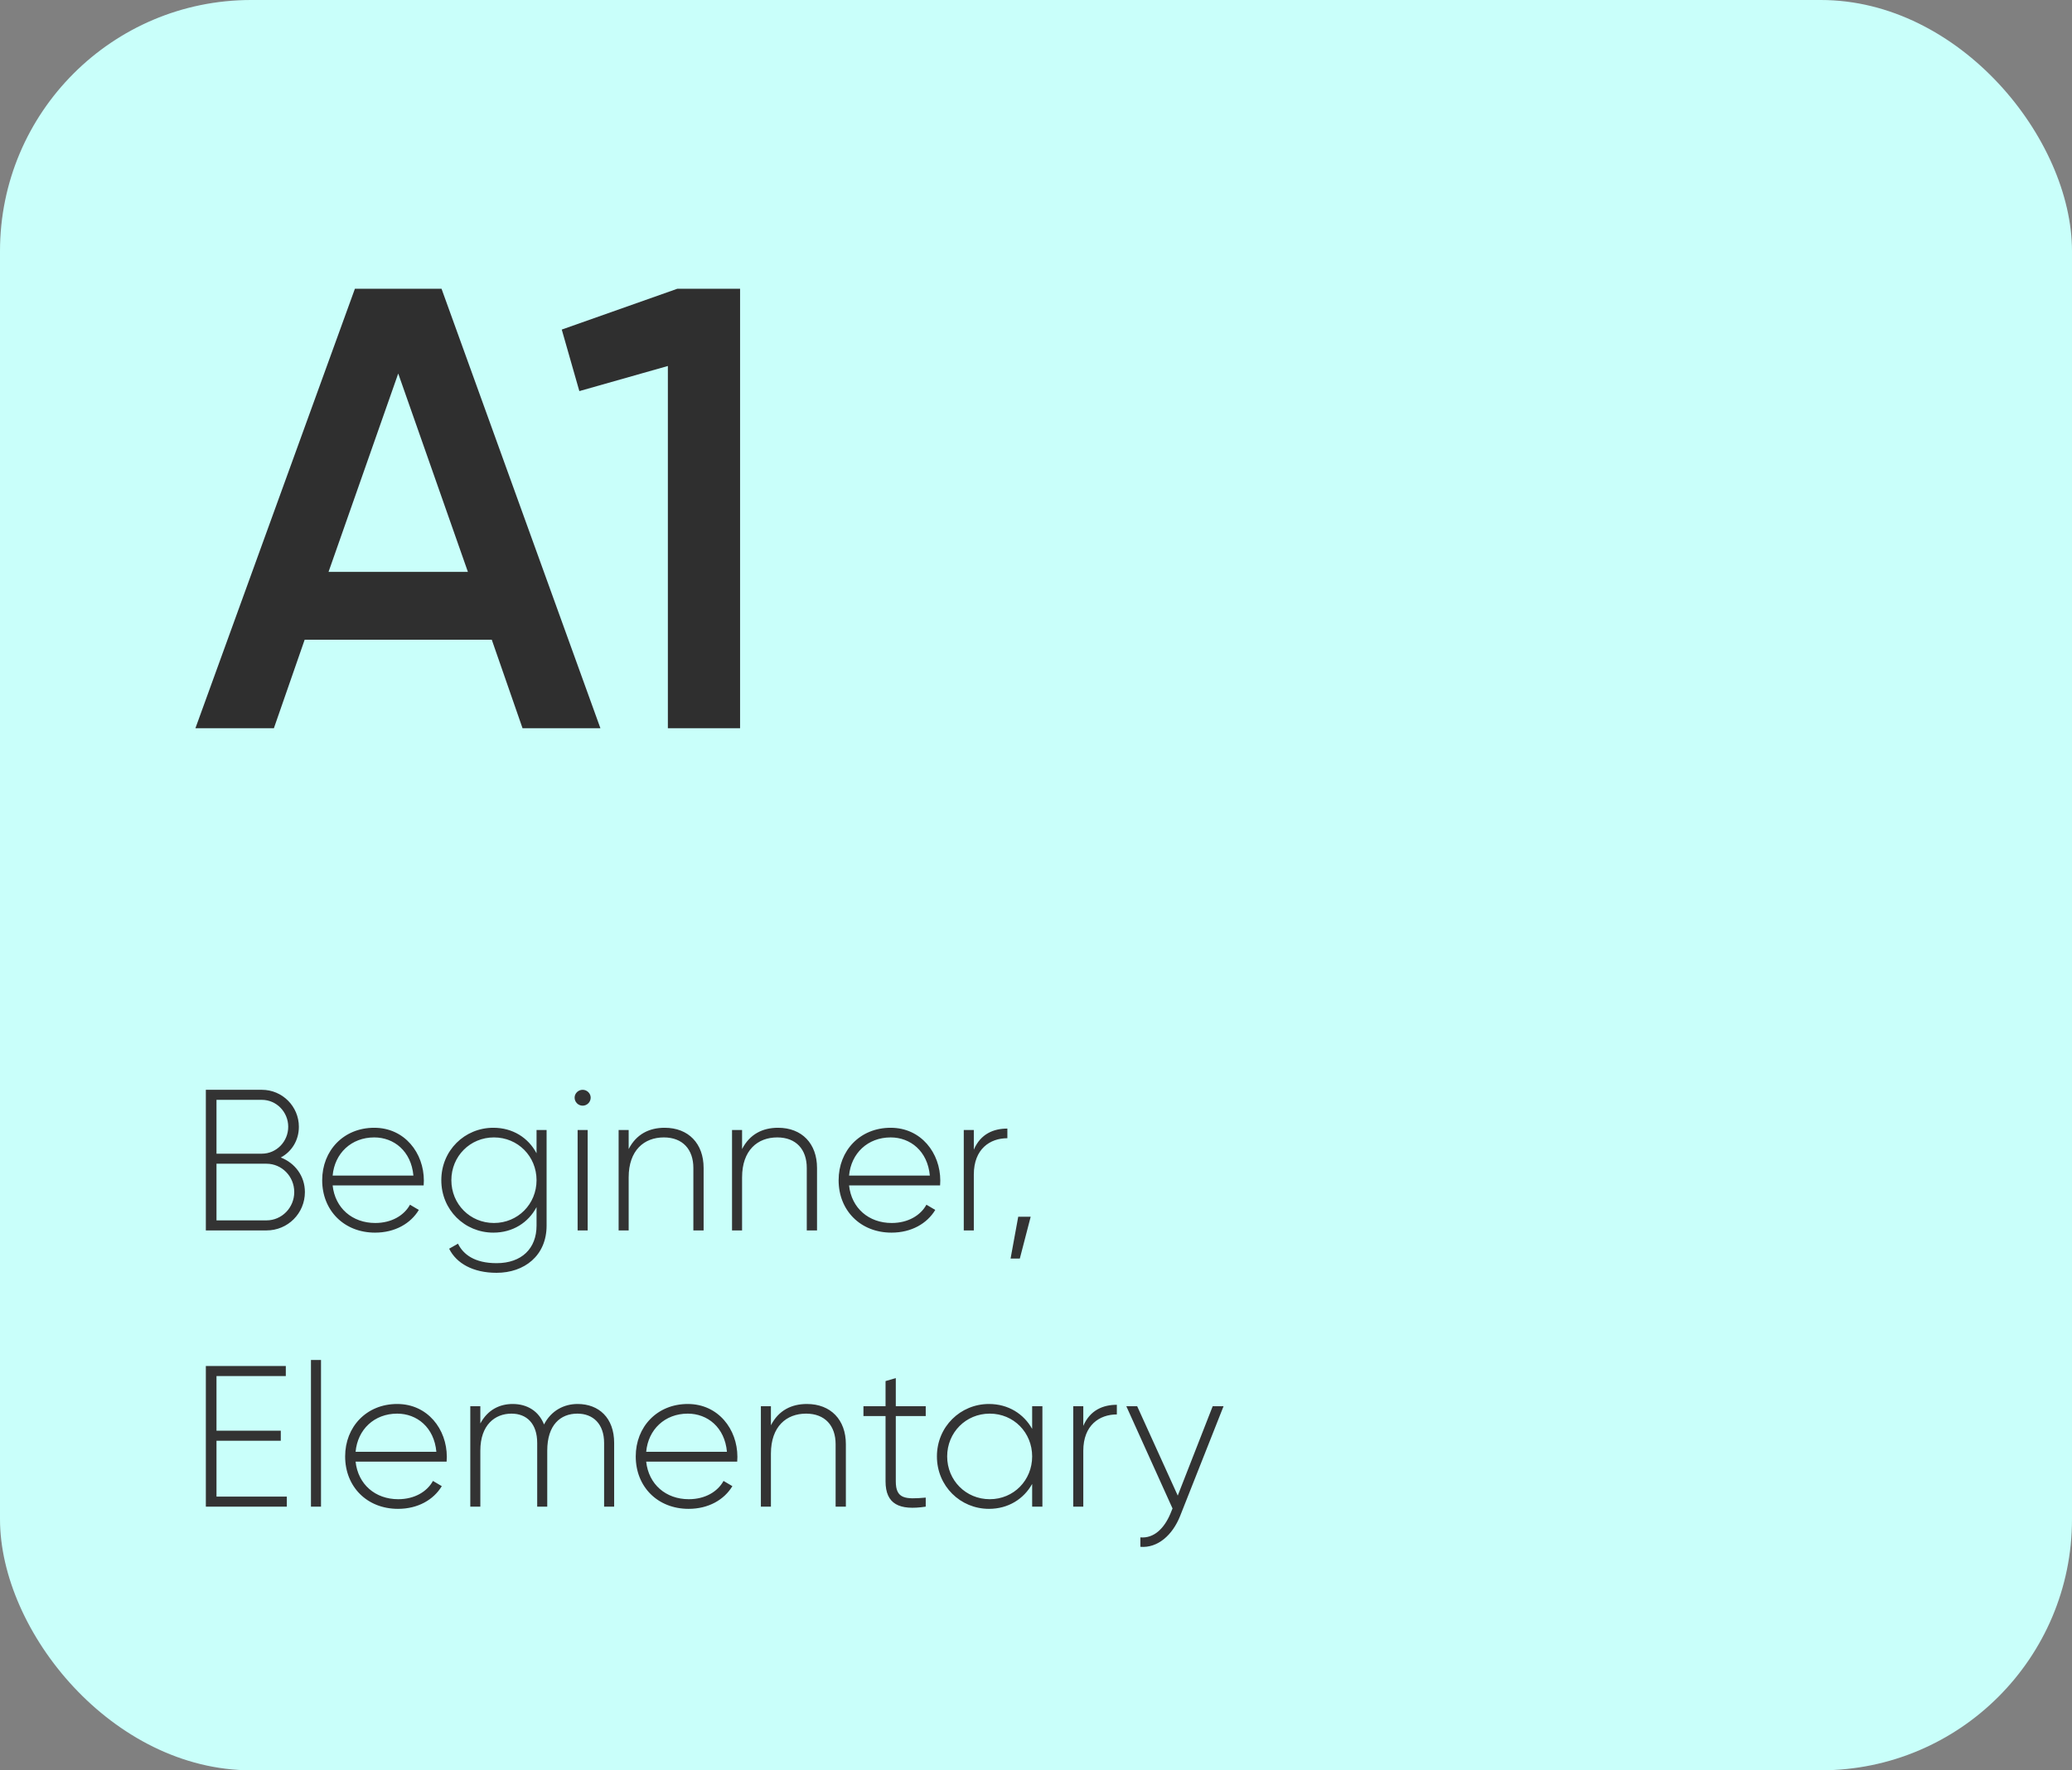 <?xml version="1.0" encoding="UTF-8"?> <svg xmlns="http://www.w3.org/2000/svg" width="165" height="141" viewBox="0 0 165 141" fill="none"><rect x="0" y="0" width="165" height="141" fill="#808080" stroke="none"/> <rect width="165" height="141" rx="20" fill="#C9FFFA"></rect> <path d="M41.611 58L39.161 50.95H24.262L21.811 58H15.562L28.262 23H35.161L47.812 58H41.611ZM26.162 45.55H37.261L31.712 29.75L26.162 45.55ZM53.935 23H58.935V58H53.185V29.15L46.135 31.15L44.735 26.25L53.935 23Z" fill="#2F2F2F"></path> <path d="M22.36 92.192C23.48 92.624 24.28 93.664 24.28 94.944C24.28 96.64 22.92 98 21.224 98H16.392V86.8H20.856C22.488 86.8 23.8 88.128 23.8 89.744C23.8 90.832 23.224 91.728 22.36 92.192ZM20.856 87.6H17.24V91.888H20.856C22.008 91.888 22.952 90.928 22.952 89.744C22.952 88.56 22.008 87.6 20.856 87.6ZM21.224 97.2C22.44 97.2 23.432 96.192 23.432 94.944C23.432 93.696 22.44 92.688 21.224 92.688H17.24V97.2H21.224ZM29.801 89.824C32.233 89.824 33.753 91.84 33.753 94.032C33.753 94.16 33.737 94.288 33.737 94.416H26.489C26.681 96.224 28.057 97.408 29.881 97.408C31.193 97.408 32.185 96.8 32.649 95.952L33.353 96.368C32.697 97.456 31.449 98.176 29.865 98.176C27.401 98.176 25.657 96.416 25.657 94C25.657 91.648 27.353 89.824 29.801 89.824ZM29.801 90.592C27.977 90.592 26.649 91.856 26.489 93.632H32.921C32.745 91.68 31.369 90.592 29.801 90.592ZM42.727 90H43.527V97.616C43.527 100.016 41.751 101.376 39.543 101.376C37.671 101.376 36.343 100.624 35.767 99.456L36.471 99.056C36.887 99.904 37.783 100.608 39.543 100.608C41.543 100.608 42.727 99.44 42.727 97.616V96.144C42.071 97.376 40.839 98.176 39.287 98.176C36.999 98.176 35.143 96.368 35.143 94C35.143 91.632 36.999 89.824 39.287 89.824C40.839 89.824 42.071 90.624 42.727 91.856V90ZM39.335 97.408C41.239 97.408 42.727 95.904 42.727 94C42.727 92.096 41.239 90.592 39.335 90.592C37.431 90.592 35.943 92.096 35.943 94C35.943 95.904 37.431 97.408 39.335 97.408ZM46.398 88.064C46.046 88.064 45.758 87.776 45.758 87.424C45.758 87.088 46.046 86.8 46.398 86.8C46.75 86.8 47.038 87.088 47.038 87.424C47.038 87.776 46.75 88.064 46.398 88.064ZM45.998 98V90H46.798V98H45.998ZM52.927 89.824C54.831 89.824 56.031 91.088 56.031 93.024V98H55.215V93.024C55.215 91.552 54.367 90.592 52.863 90.592C51.295 90.592 50.063 91.616 50.063 93.776V98H49.263V90H50.063V91.52C50.671 90.336 51.695 89.824 52.927 89.824ZM61.959 89.824C63.862 89.824 65.062 91.088 65.062 93.024V98H64.246V93.024C64.246 91.552 63.398 90.592 61.895 90.592C60.327 90.592 59.094 91.616 59.094 93.776V98H58.294V90H59.094V91.52C59.703 90.336 60.727 89.824 61.959 89.824ZM70.926 89.824C73.358 89.824 74.878 91.84 74.878 94.032C74.878 94.16 74.862 94.288 74.862 94.416H67.614C67.806 96.224 69.182 97.408 71.006 97.408C72.318 97.408 73.31 96.8 73.774 95.952L74.478 96.368C73.822 97.456 72.574 98.176 70.99 98.176C68.526 98.176 66.782 96.416 66.782 94C66.782 91.648 68.478 89.824 70.926 89.824ZM70.926 90.592C69.102 90.592 67.774 91.856 67.614 93.632H74.046C73.87 91.68 72.494 90.592 70.926 90.592ZM77.548 91.568C78.092 90.304 79.132 89.888 80.22 89.888V90.656C78.844 90.656 77.548 91.504 77.548 93.552V98H76.748V90H77.548V91.568ZM82.076 96.912L81.212 100.24H80.476L81.084 96.912H82.076ZM17.24 119.2H22.84V120H16.392V108.8H22.76V109.6H17.24V113.952H22.36V114.752H17.24V119.2ZM24.763 120V108.32H25.563V120H24.763ZM31.629 111.824C34.061 111.824 35.581 113.84 35.581 116.032C35.581 116.16 35.565 116.288 35.565 116.416H28.317C28.509 118.224 29.885 119.408 31.709 119.408C33.021 119.408 34.013 118.8 34.477 117.952L35.181 118.368C34.525 119.456 33.277 120.176 31.693 120.176C29.229 120.176 27.485 118.416 27.485 116C27.485 113.648 29.181 111.824 31.629 111.824ZM31.629 112.592C29.805 112.592 28.477 113.856 28.317 115.632H34.749C34.573 113.68 33.197 112.592 31.629 112.592ZM45.995 111.824C47.691 111.824 48.907 112.928 48.907 114.928V120H48.107V114.928C48.107 113.408 47.227 112.592 45.979 112.592C44.635 112.592 43.579 113.488 43.579 115.536V120H42.779V114.928C42.779 113.408 41.963 112.592 40.731 112.592C39.419 112.592 38.251 113.488 38.251 115.536V120H37.451V112H38.251V113.376C38.843 112.272 39.803 111.824 40.827 111.824C41.995 111.824 42.907 112.4 43.323 113.456C43.899 112.336 44.923 111.824 45.995 111.824ZM54.77 111.824C57.202 111.824 58.721 113.84 58.721 116.032C58.721 116.16 58.706 116.288 58.706 116.416H51.458C51.65 118.224 53.026 119.408 54.849 119.408C56.161 119.408 57.154 118.8 57.617 117.952L58.322 118.368C57.666 119.456 56.417 120.176 54.834 120.176C52.37 120.176 50.626 118.416 50.626 116C50.626 113.648 52.322 111.824 54.77 111.824ZM54.77 112.592C52.946 112.592 51.617 113.856 51.458 115.632H57.889C57.714 113.68 56.337 112.592 54.77 112.592ZM64.255 111.824C66.159 111.824 67.359 113.088 67.359 115.024V120H66.543V115.024C66.543 113.552 65.695 112.592 64.191 112.592C62.623 112.592 61.391 113.616 61.391 115.776V120H60.591V112H61.391V113.52C61.999 112.336 63.023 111.824 64.255 111.824ZM73.719 112.784H71.335V117.984C71.335 119.392 72.087 119.424 73.719 119.28V120C71.623 120.32 70.519 119.808 70.519 117.984V112.784H68.759V112H70.519V110L71.335 109.76V112H73.719V112.784ZM82.194 112H83.01V120H82.194V118.192C81.522 119.392 80.29 120.176 78.754 120.176C76.482 120.176 74.61 118.368 74.61 116C74.61 113.632 76.482 111.824 78.754 111.824C80.29 111.824 81.522 112.608 82.194 113.808V112ZM78.818 119.408C80.722 119.408 82.194 117.904 82.194 116C82.194 114.096 80.722 112.592 78.818 112.592C76.914 112.592 75.426 114.096 75.426 116C75.426 117.904 76.914 119.408 78.818 119.408ZM86.266 113.568C86.81 112.304 87.85 111.888 88.938 111.888V112.656C87.562 112.656 86.266 113.504 86.266 115.552V120H85.466V112H86.266V113.568ZM96.572 112H97.436L93.98 120.736C93.372 122.272 92.188 123.312 90.812 123.2V122.448C91.884 122.544 92.7 121.744 93.196 120.576L93.372 120.144L89.692 112H90.556L93.788 119.12L96.572 112Z" fill="#333333"></path> </svg> 
